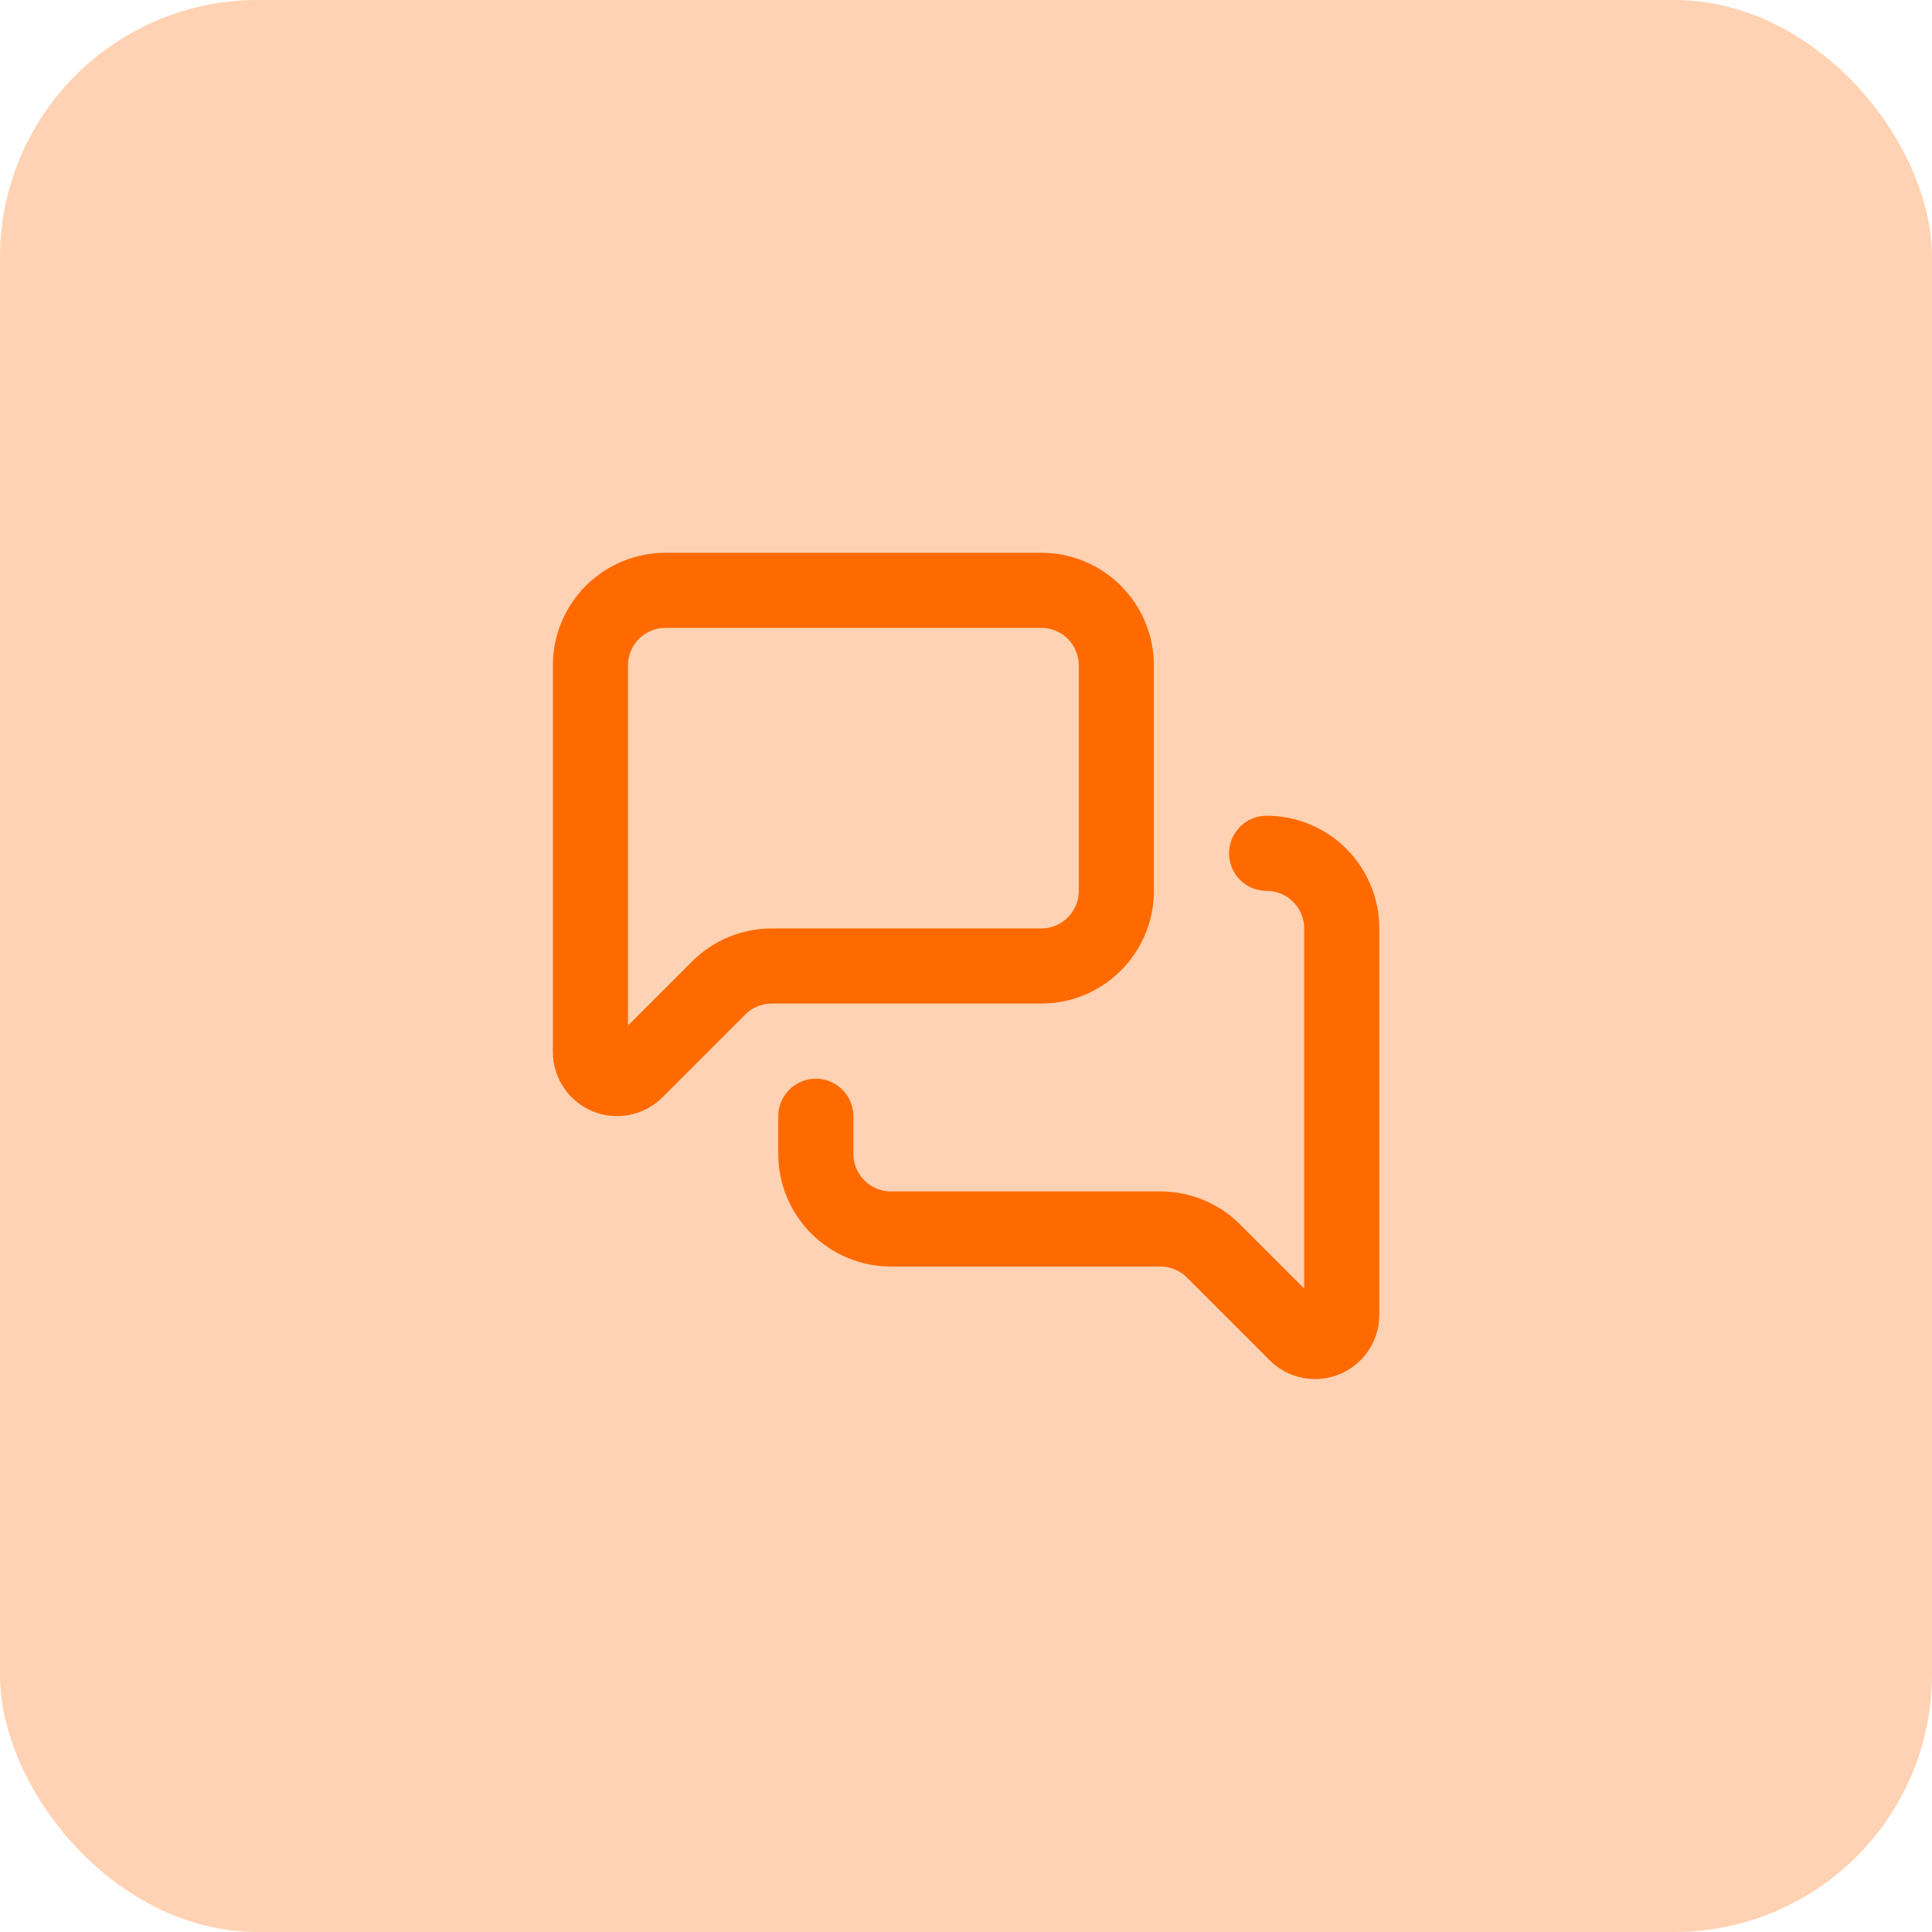 <svg width="60" height="60" viewBox="0 0 60 60" fill="none" xmlns="http://www.w3.org/2000/svg">
<rect opacity="0.3" width="60" height="60" rx="8" fill="#FF6A00"/>
<path d="M34.669 27.666C34.669 28.285 34.423 28.879 33.986 29.316C33.548 29.754 32.955 30 32.336 30H23.969C23.35 30 22.756 30.246 22.319 30.683L19.75 33.252C19.634 33.368 19.486 33.447 19.326 33.479C19.165 33.511 18.999 33.495 18.847 33.432C18.696 33.369 18.567 33.263 18.476 33.127C18.385 32.991 18.336 32.831 18.336 32.667V20.666C18.336 20.047 18.582 19.454 19.019 19.016C19.457 18.579 20.05 18.333 20.669 18.333H32.336C32.955 18.333 33.548 18.579 33.986 19.016C34.423 19.454 34.669 20.047 34.669 20.666V27.666Z" stroke="#FF6A00" stroke-width="2.333" stroke-linecap="round" stroke-linejoin="round"/>
<path d="M39.336 26.5C39.955 26.5 40.548 26.746 40.986 27.183C41.423 27.621 41.669 28.215 41.669 28.833V40.834C41.669 40.998 41.621 41.158 41.53 41.294C41.439 41.43 41.309 41.536 41.158 41.599C41.007 41.661 40.84 41.678 40.679 41.646C40.519 41.614 40.371 41.535 40.255 41.419L37.686 38.85C37.249 38.413 36.655 38.167 36.037 38.167H27.669C27.05 38.167 26.457 37.921 26.019 37.483C25.582 37.046 25.336 36.452 25.336 35.833V34.667" stroke="#FF6A00" stroke-width="2.333" stroke-linecap="round" stroke-linejoin="round"/>
</svg>
